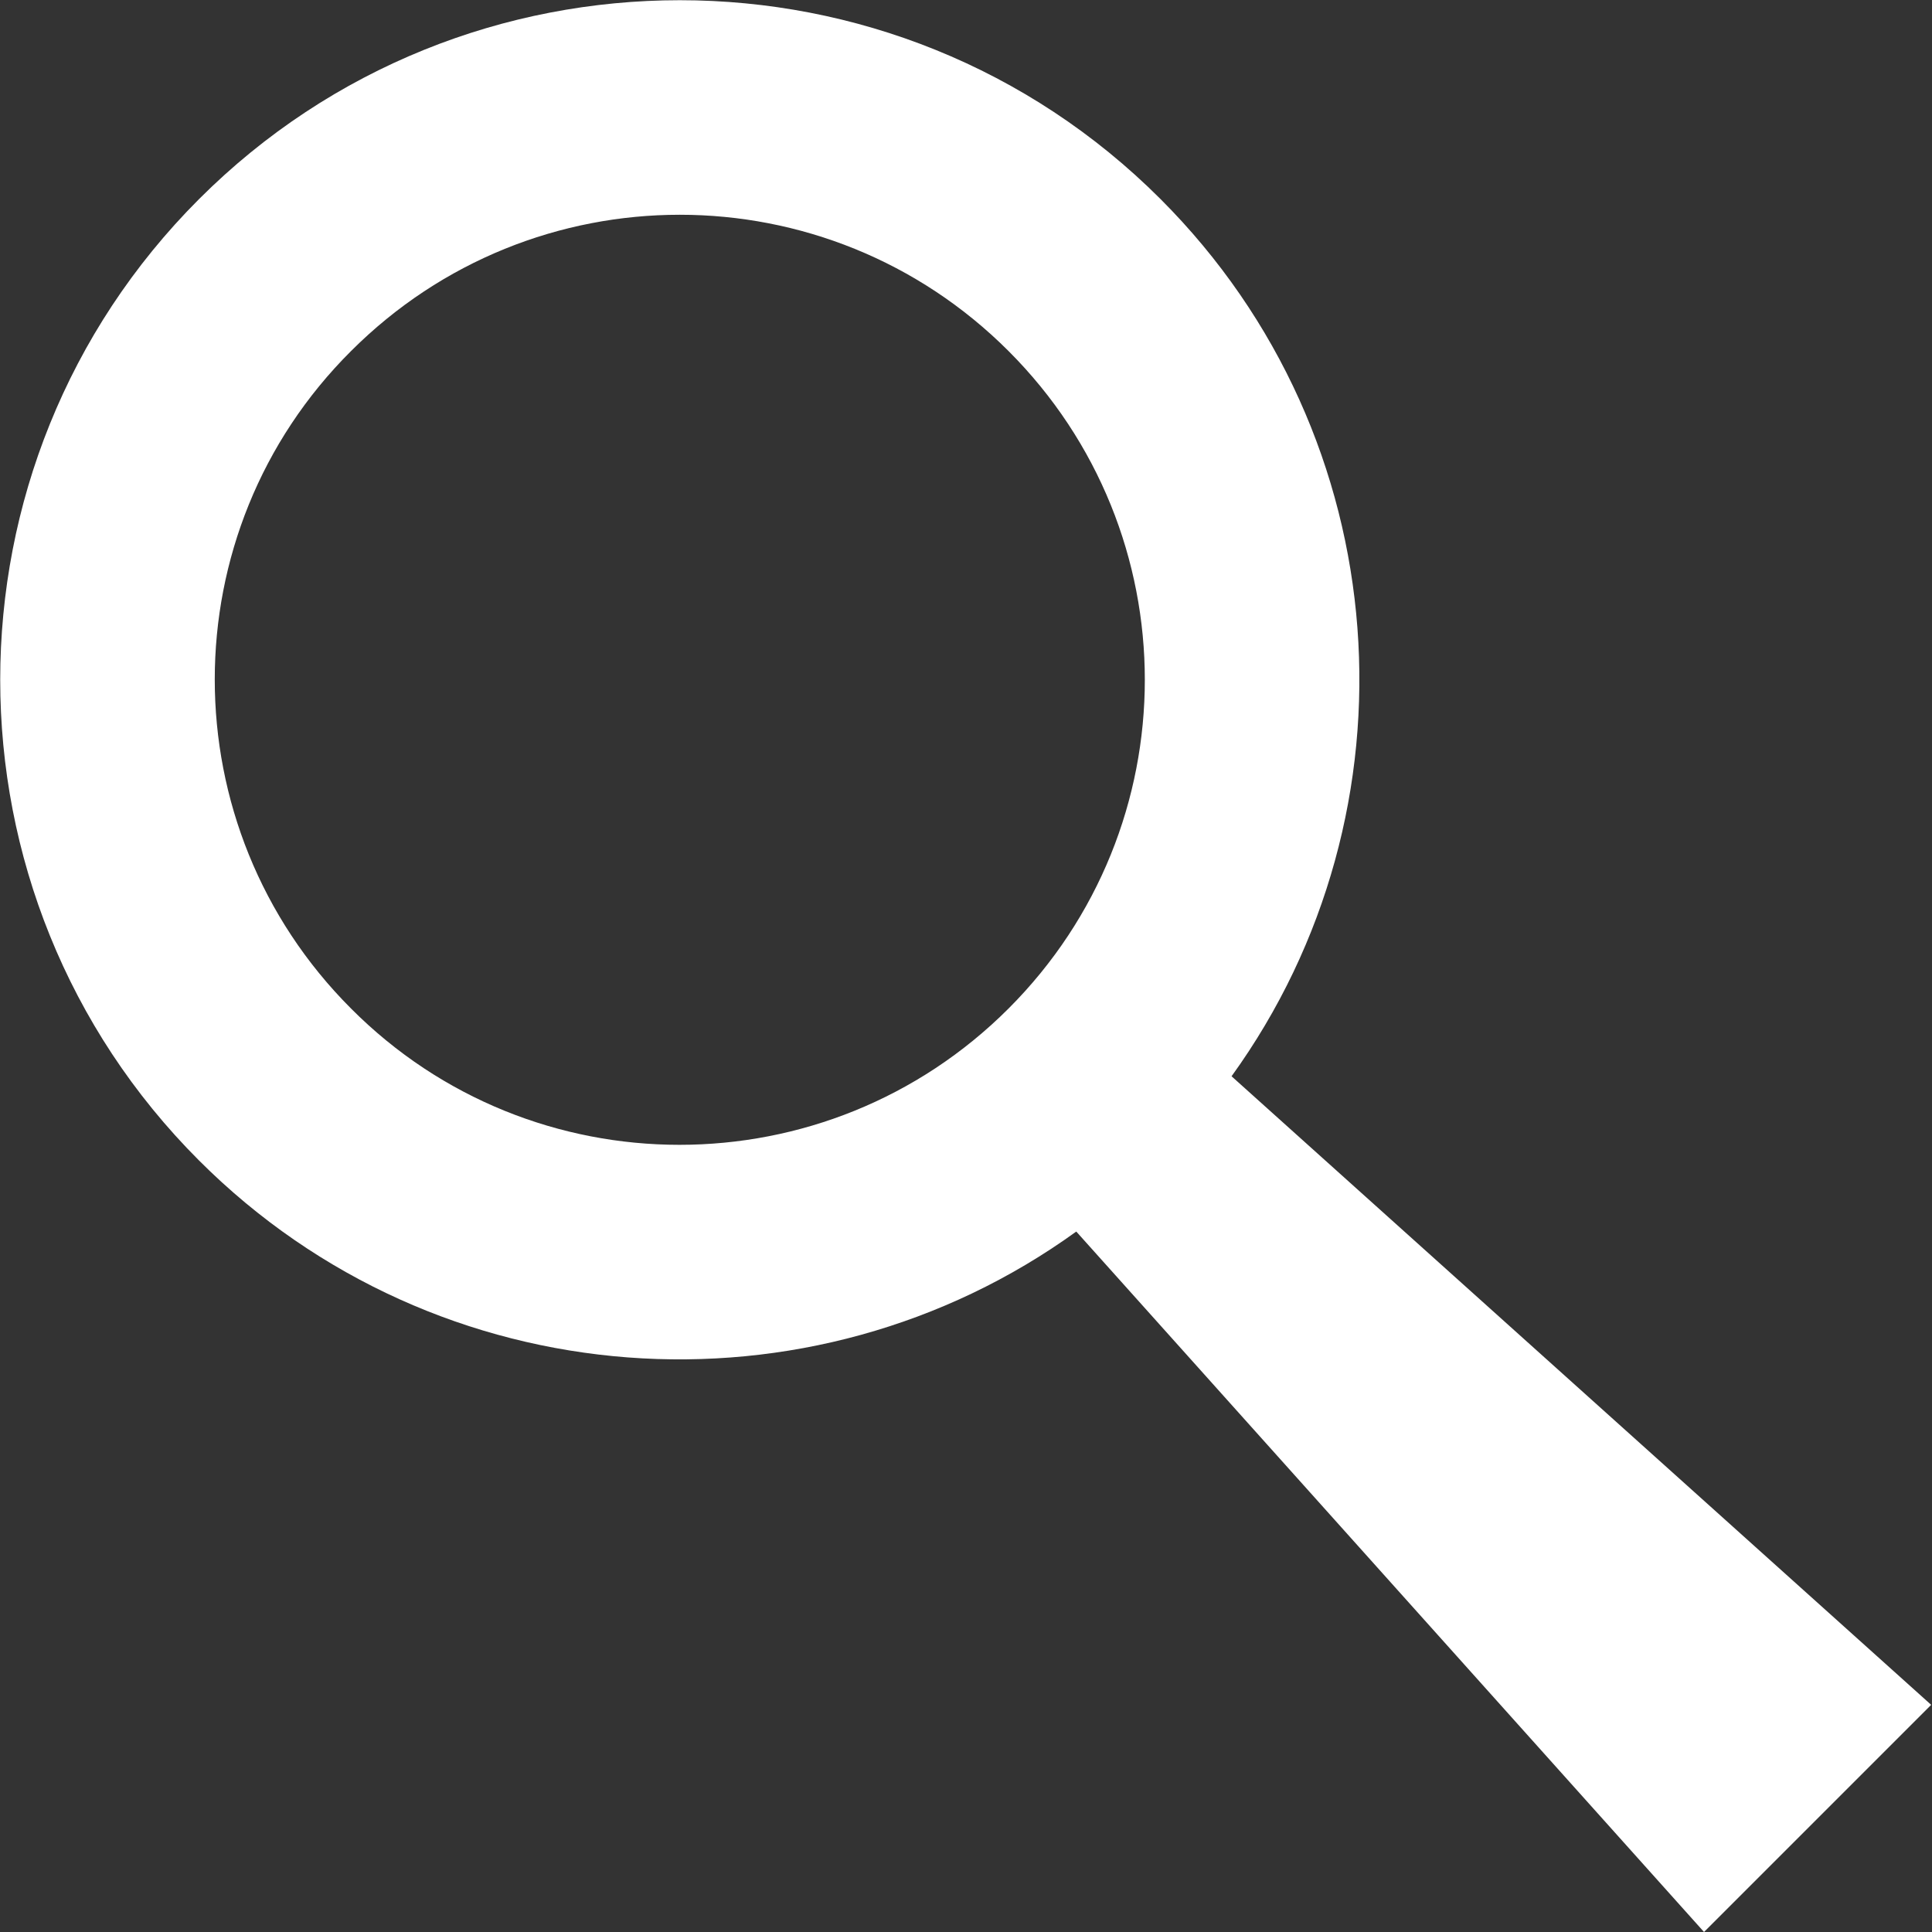 <svg xmlns="http://www.w3.org/2000/svg" version="1.2" baseProfile="tiny" x="0" y="0" width="233.9" height="233.9" viewBox="0 0 233.9 233.9" xml:space="preserve"><rect x="0" y="0" width="233.9" height="233.9" fill="#333333" stroke="none"/><path fill="#ffffff" d="M149.1 130.3c23.2-32.1 20.3-77.3-8.6-106.2 -32.1-32.1-84.3-32.1-116.4 0 -32.1 32.1-32.1 84.3 0 116.4 28.9 28.9 74.1 31.8 106.2 8.6l76 84.8 27.5-27.5L149.1 130.3zM122.1 122.1c-22 22-57.7 22-79.6 0 -22-22-22-57.7 0-79.6 22-22 57.6-22 79.6 0C144.1 64.5 144.1 100.1 122.1 122.1z"/></svg>